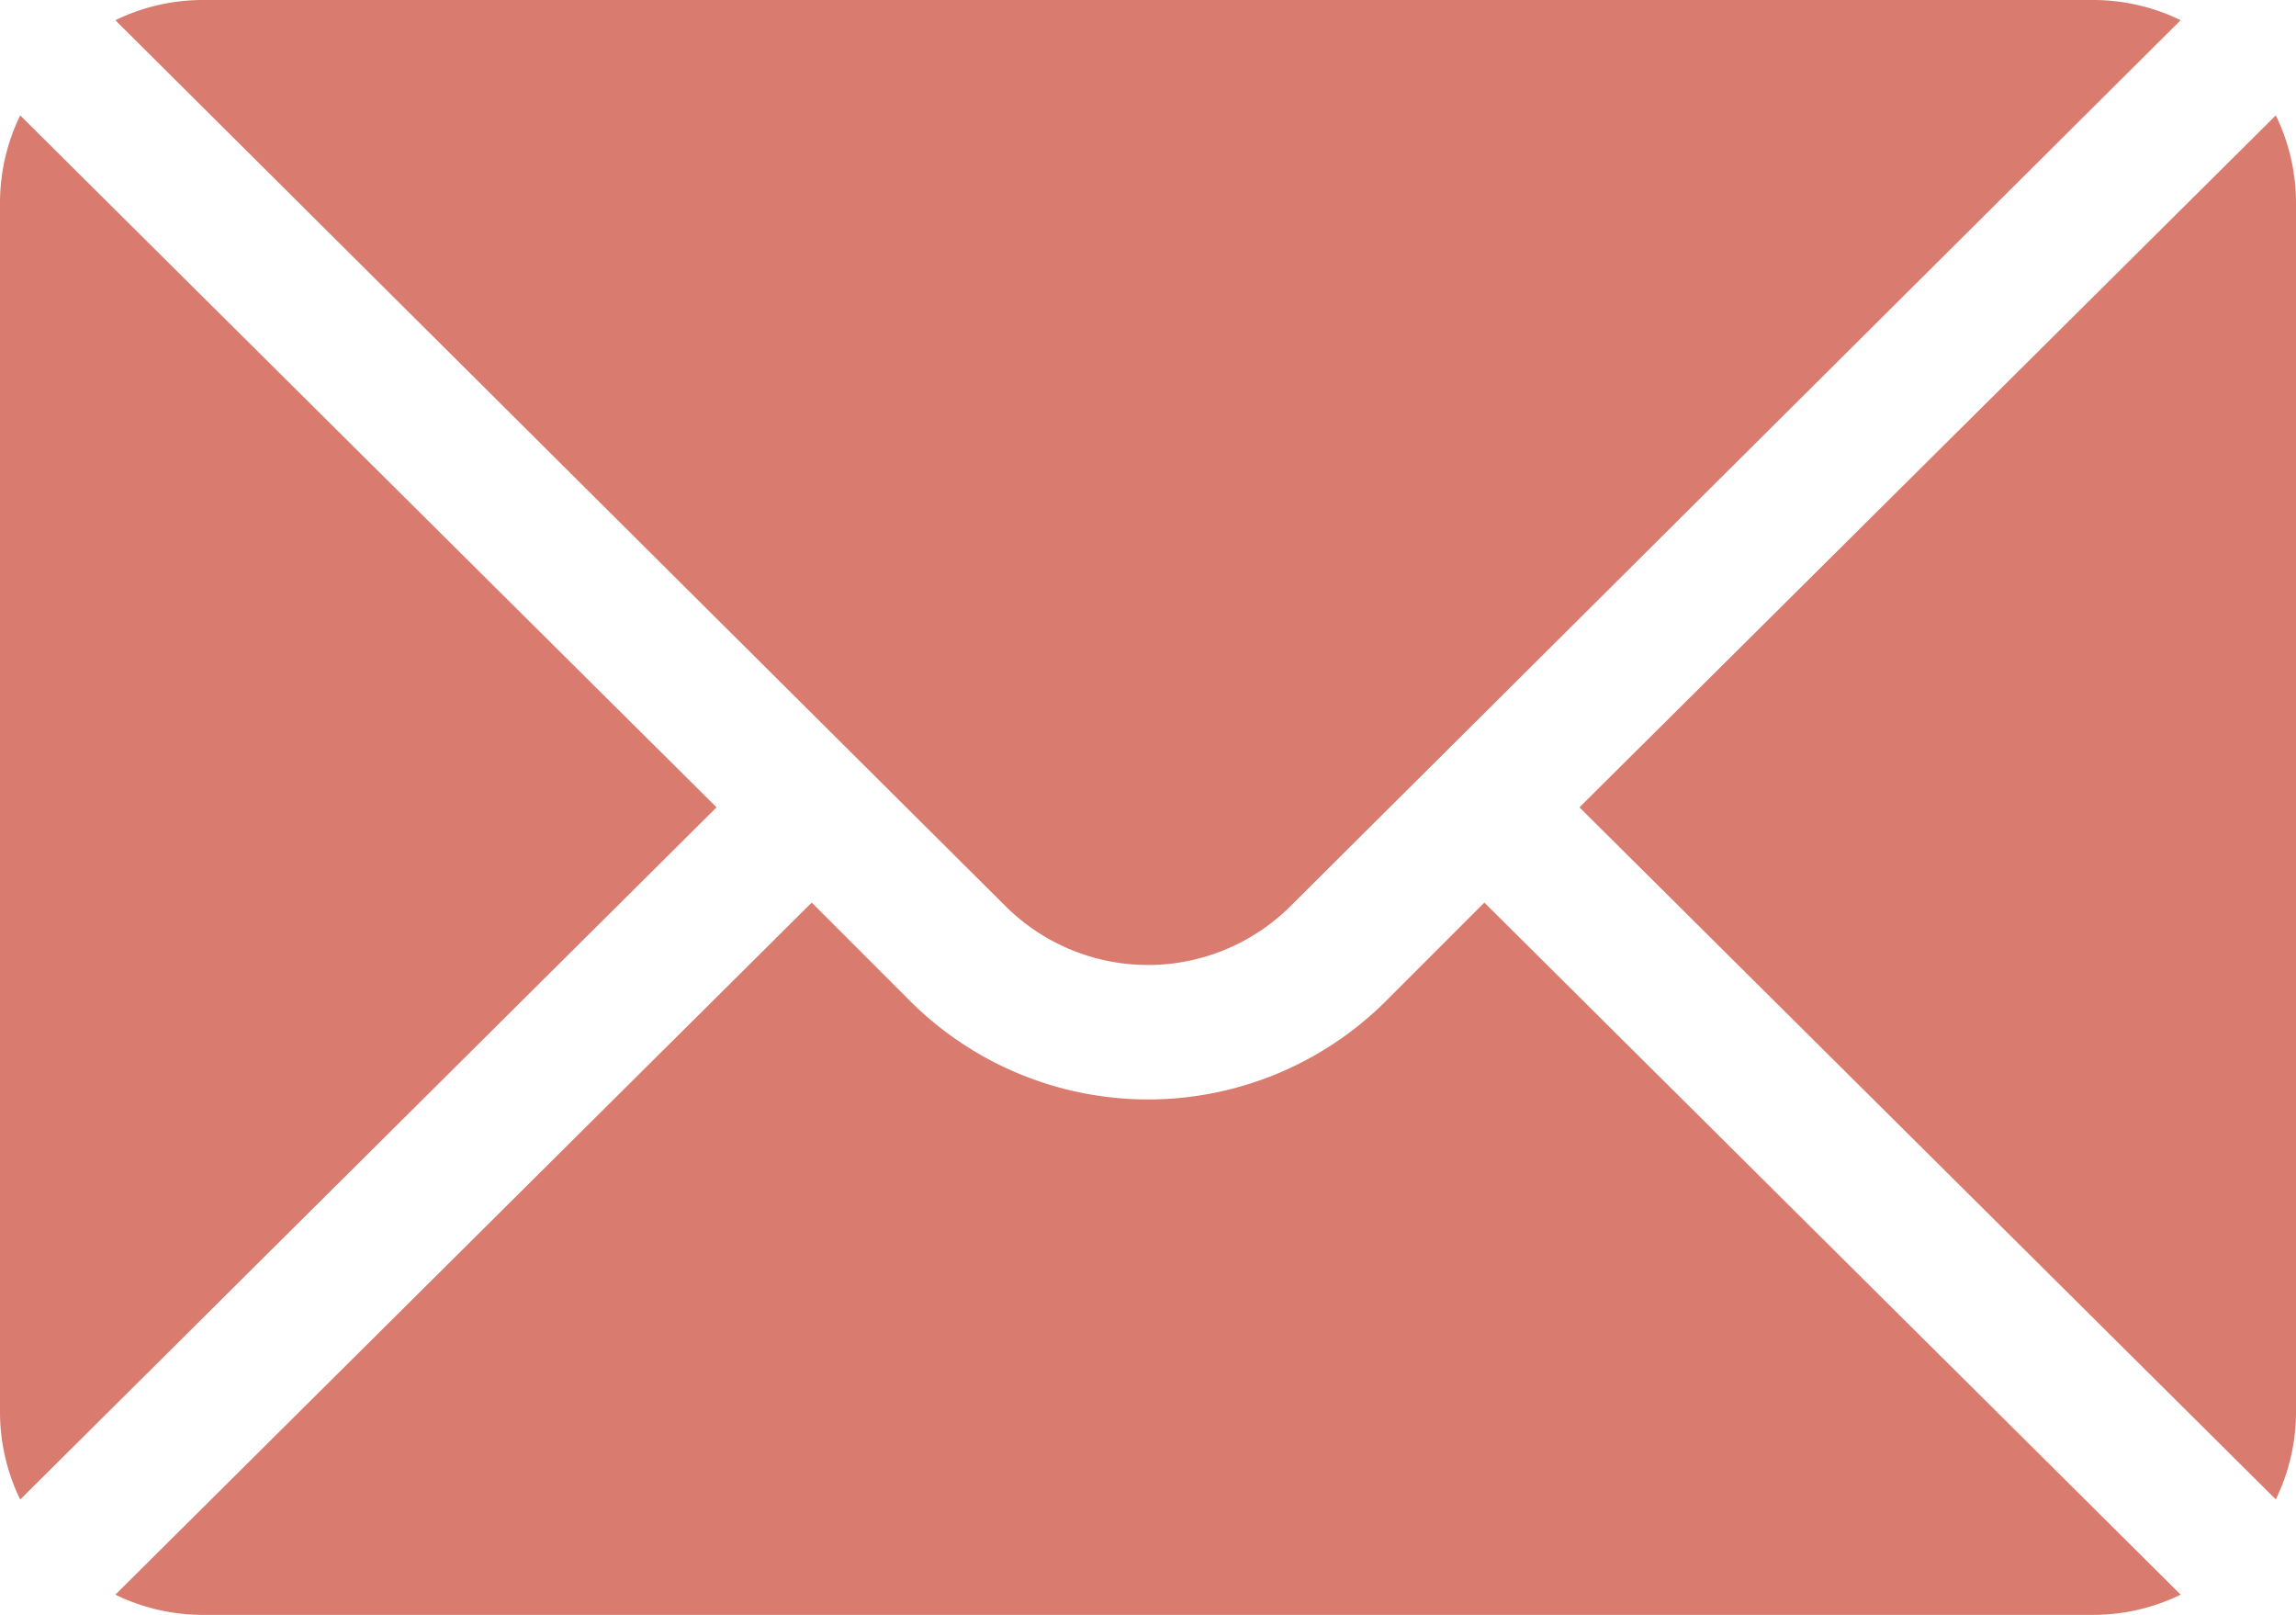 <svg xmlns="http://www.w3.org/2000/svg" width="35.445" height="24.923" viewBox="0 0 35.445 24.923">
  <g id="mail" transform="translate(0 0)">
    <g id="Group_305" data-name="Group 305" transform="translate(24.383 1.781)">
      <g id="Group_304" data-name="Group 304">
        <path id="Path_1875" data-name="Path 1875" d="M362.961,101.721,352.211,112.4l10.75,10.681a3.079,3.079,0,0,0,.312-1.335V103.056A3.079,3.079,0,0,0,362.961,101.721Z" transform="translate(-352.211 -101.721)" fill="#d97c6f"/>
      </g>
    </g>
    <g id="Group_307" data-name="Group 307" transform="translate(1.781 0)">
      <g id="Group_306" data-name="Group 306">
        <path id="Path_1876" data-name="Path 1876" d="M56.27,76H27.056a3.08,3.08,0,0,0-1.335.312L39.46,89.982a3.118,3.118,0,0,0,4.405,0l13.739-13.67A3.08,3.08,0,0,0,56.27,76Z" transform="translate(-25.721 -76)" fill="#d97c6f"/>
      </g>
    </g>
    <g id="Group_309" data-name="Group 309" transform="translate(0 1.781)">
      <g id="Group_308" data-name="Group 308">
        <path id="Path_1877" data-name="Path 1877" d="M.312,101.721A3.079,3.079,0,0,0,0,103.056v18.692a3.079,3.079,0,0,0,.312,1.335L11.062,112.4Z" transform="translate(0 -101.721)" fill="#d97c6f"/>
      </g>
    </g>
    <g id="Group_311" data-name="Group 311" transform="translate(1.781 13.93)">
      <g id="Group_310" data-name="Group 310">
        <path id="Path_1878" data-name="Path 1878" d="M46.855,277.211l-1.521,1.521a5.2,5.2,0,0,1-7.342,0l-1.521-1.521-10.75,10.681a3.079,3.079,0,0,0,1.335.312H56.27a3.079,3.079,0,0,0,1.335-.312Z" transform="translate(-25.721 -277.211)" fill="#d97c6f"/>
      </g>
    </g>
  </g>
</svg>
